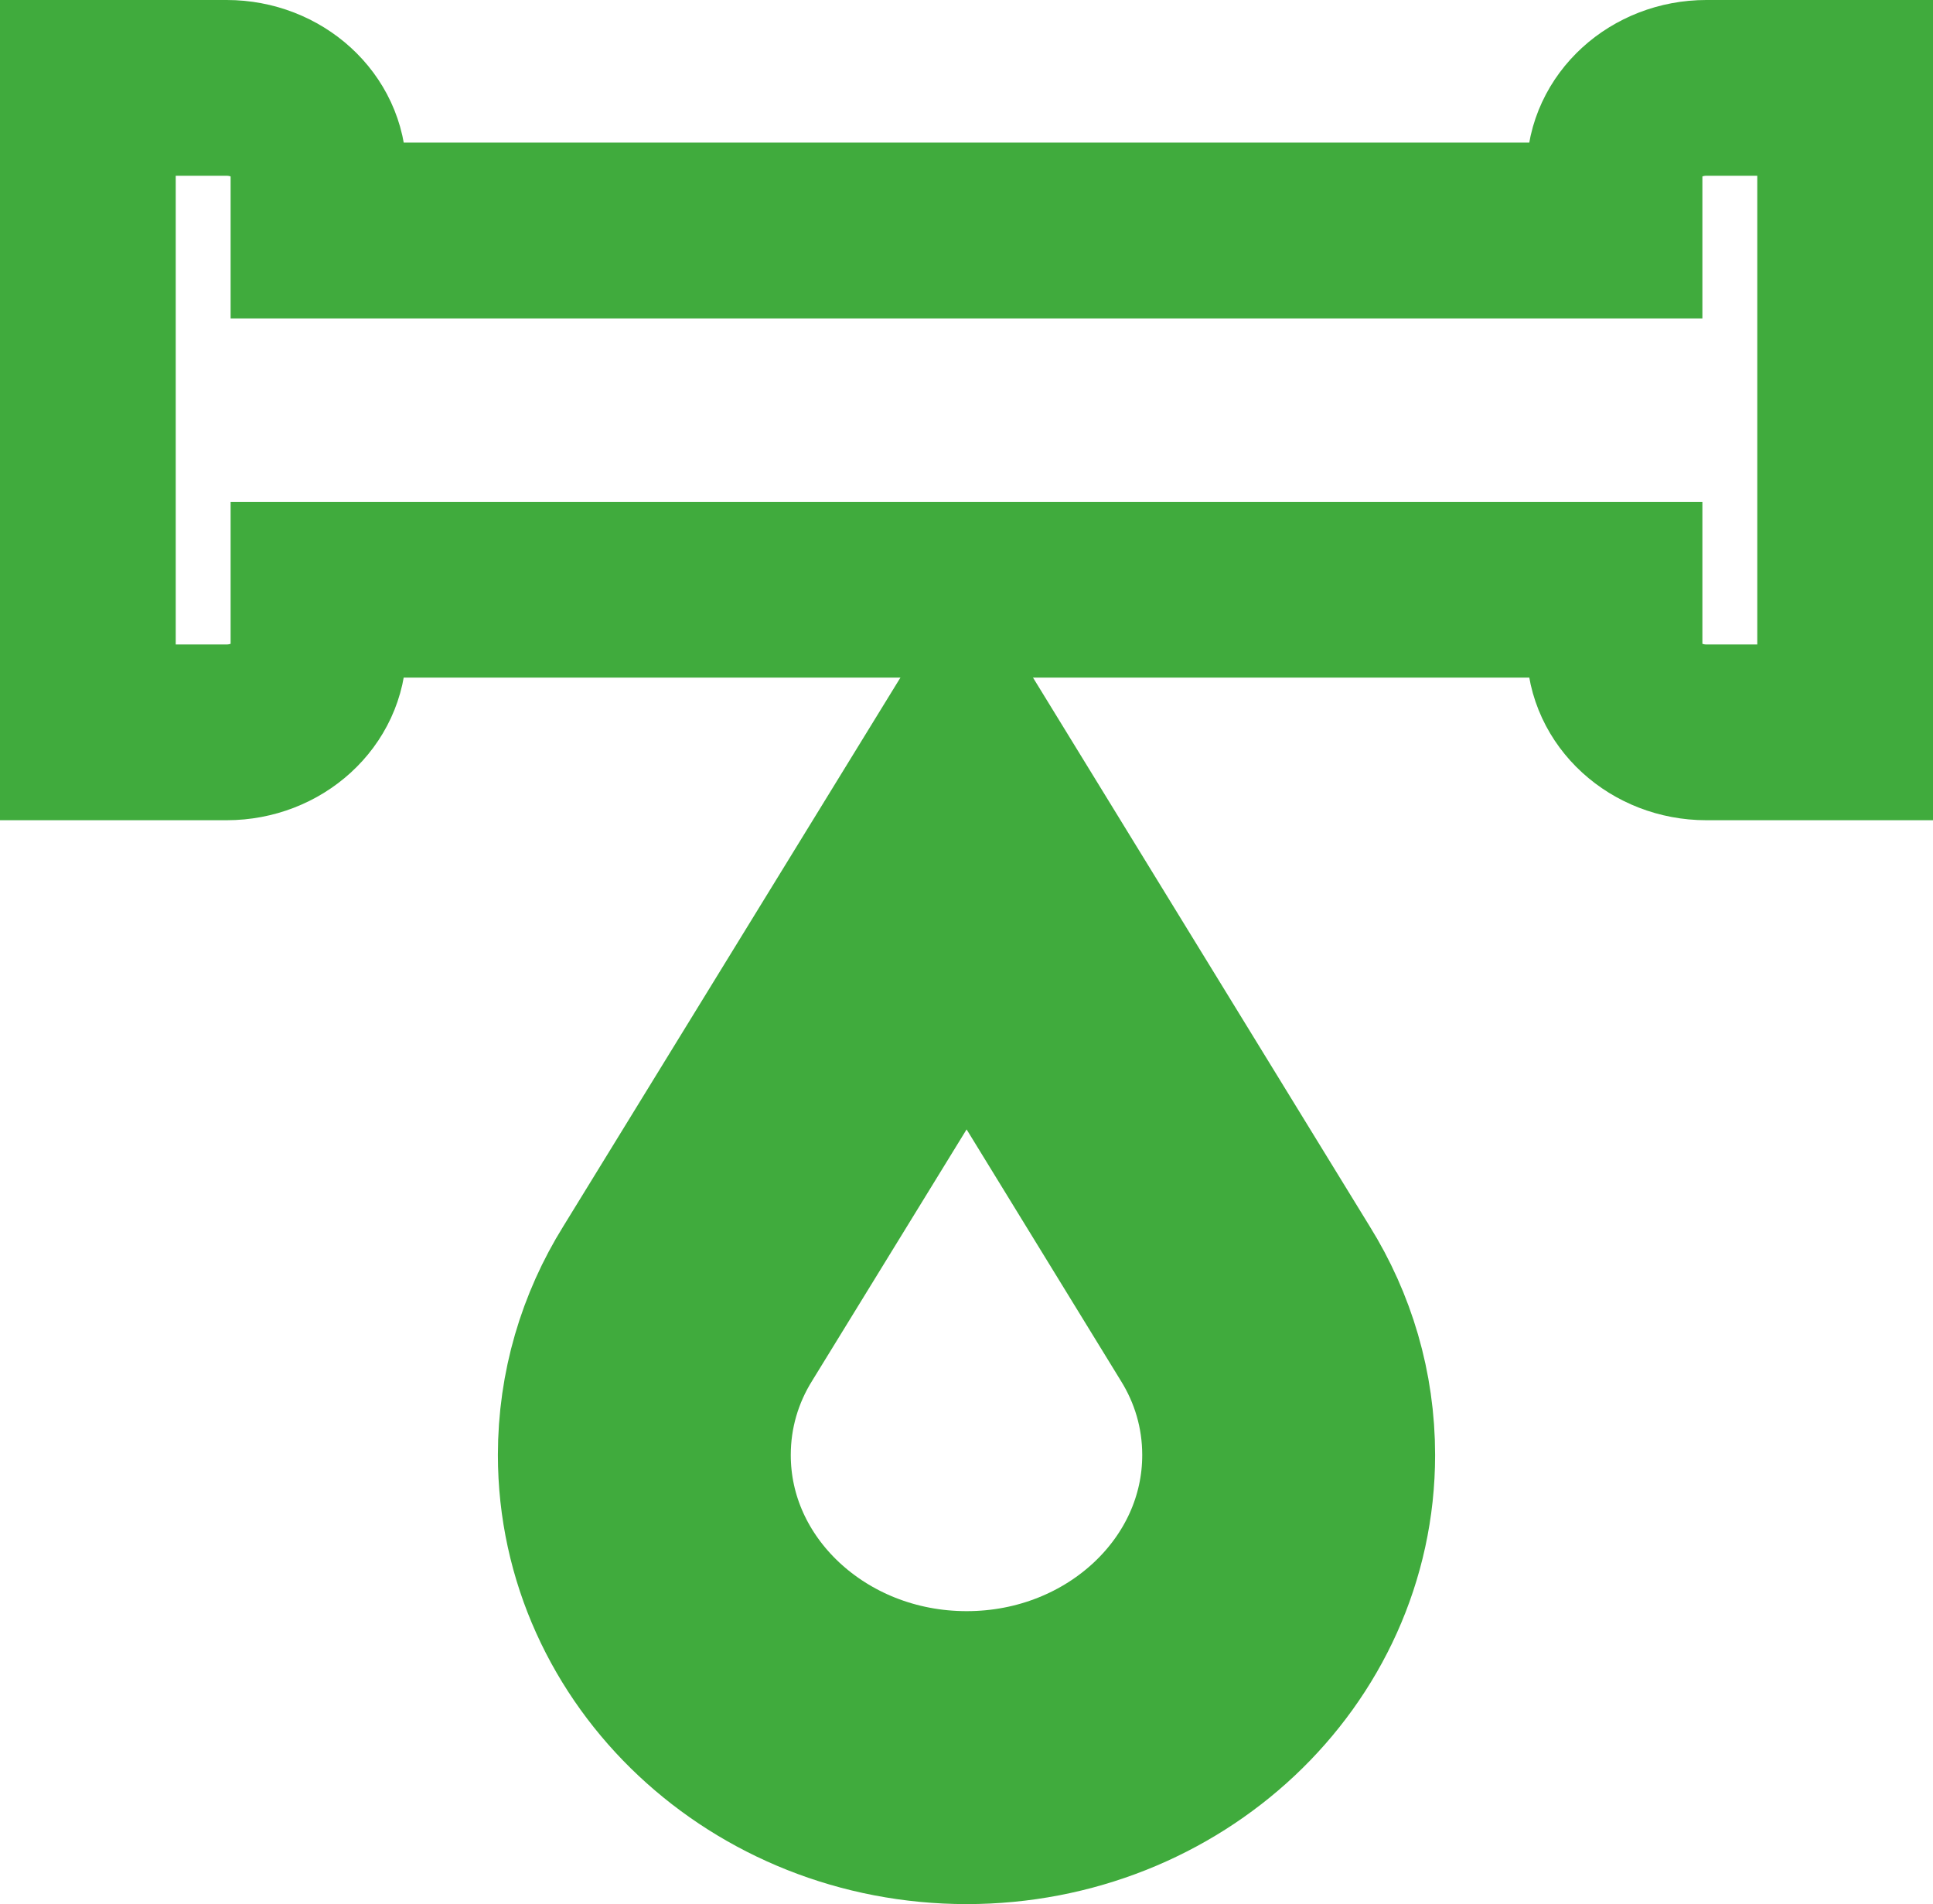 <svg width="66" height="65" viewBox="0 0 66 65" fill="none" xmlns="http://www.w3.org/2000/svg">
<path fill-rule="evenodd" clip-rule="evenodd" d="M33.006 29L23.481 44.5C22.535 46.02 22 47.786 22 49.67C22 55.376 26.933 60 33.006 60C39.078 60 44 55.376 44 49.67C44 47.786 43.465 46.02 42.519 44.5L33.006 29Z" stroke="#40AB3D" stroke-width="10" stroke-miterlimit="22.926" stroke-linecap="round"/>
<path fill-rule="evenodd" clip-rule="evenodd" d="M55.126 7.869V5.86C55.126 4.287 56.534 3 58.261 3H63V25H58.261C56.534 25 55.126 23.713 55.126 22.134V20.131H10.874V22.134C10.874 23.713 9.466 25 7.739 25H3V3H7.739C9.466 3 10.874 4.287 10.874 5.86V7.869H55.126Z" stroke="#40AB3D" stroke-width="6" stroke-miterlimit="22.926" stroke-linecap="round"/>
</svg>
